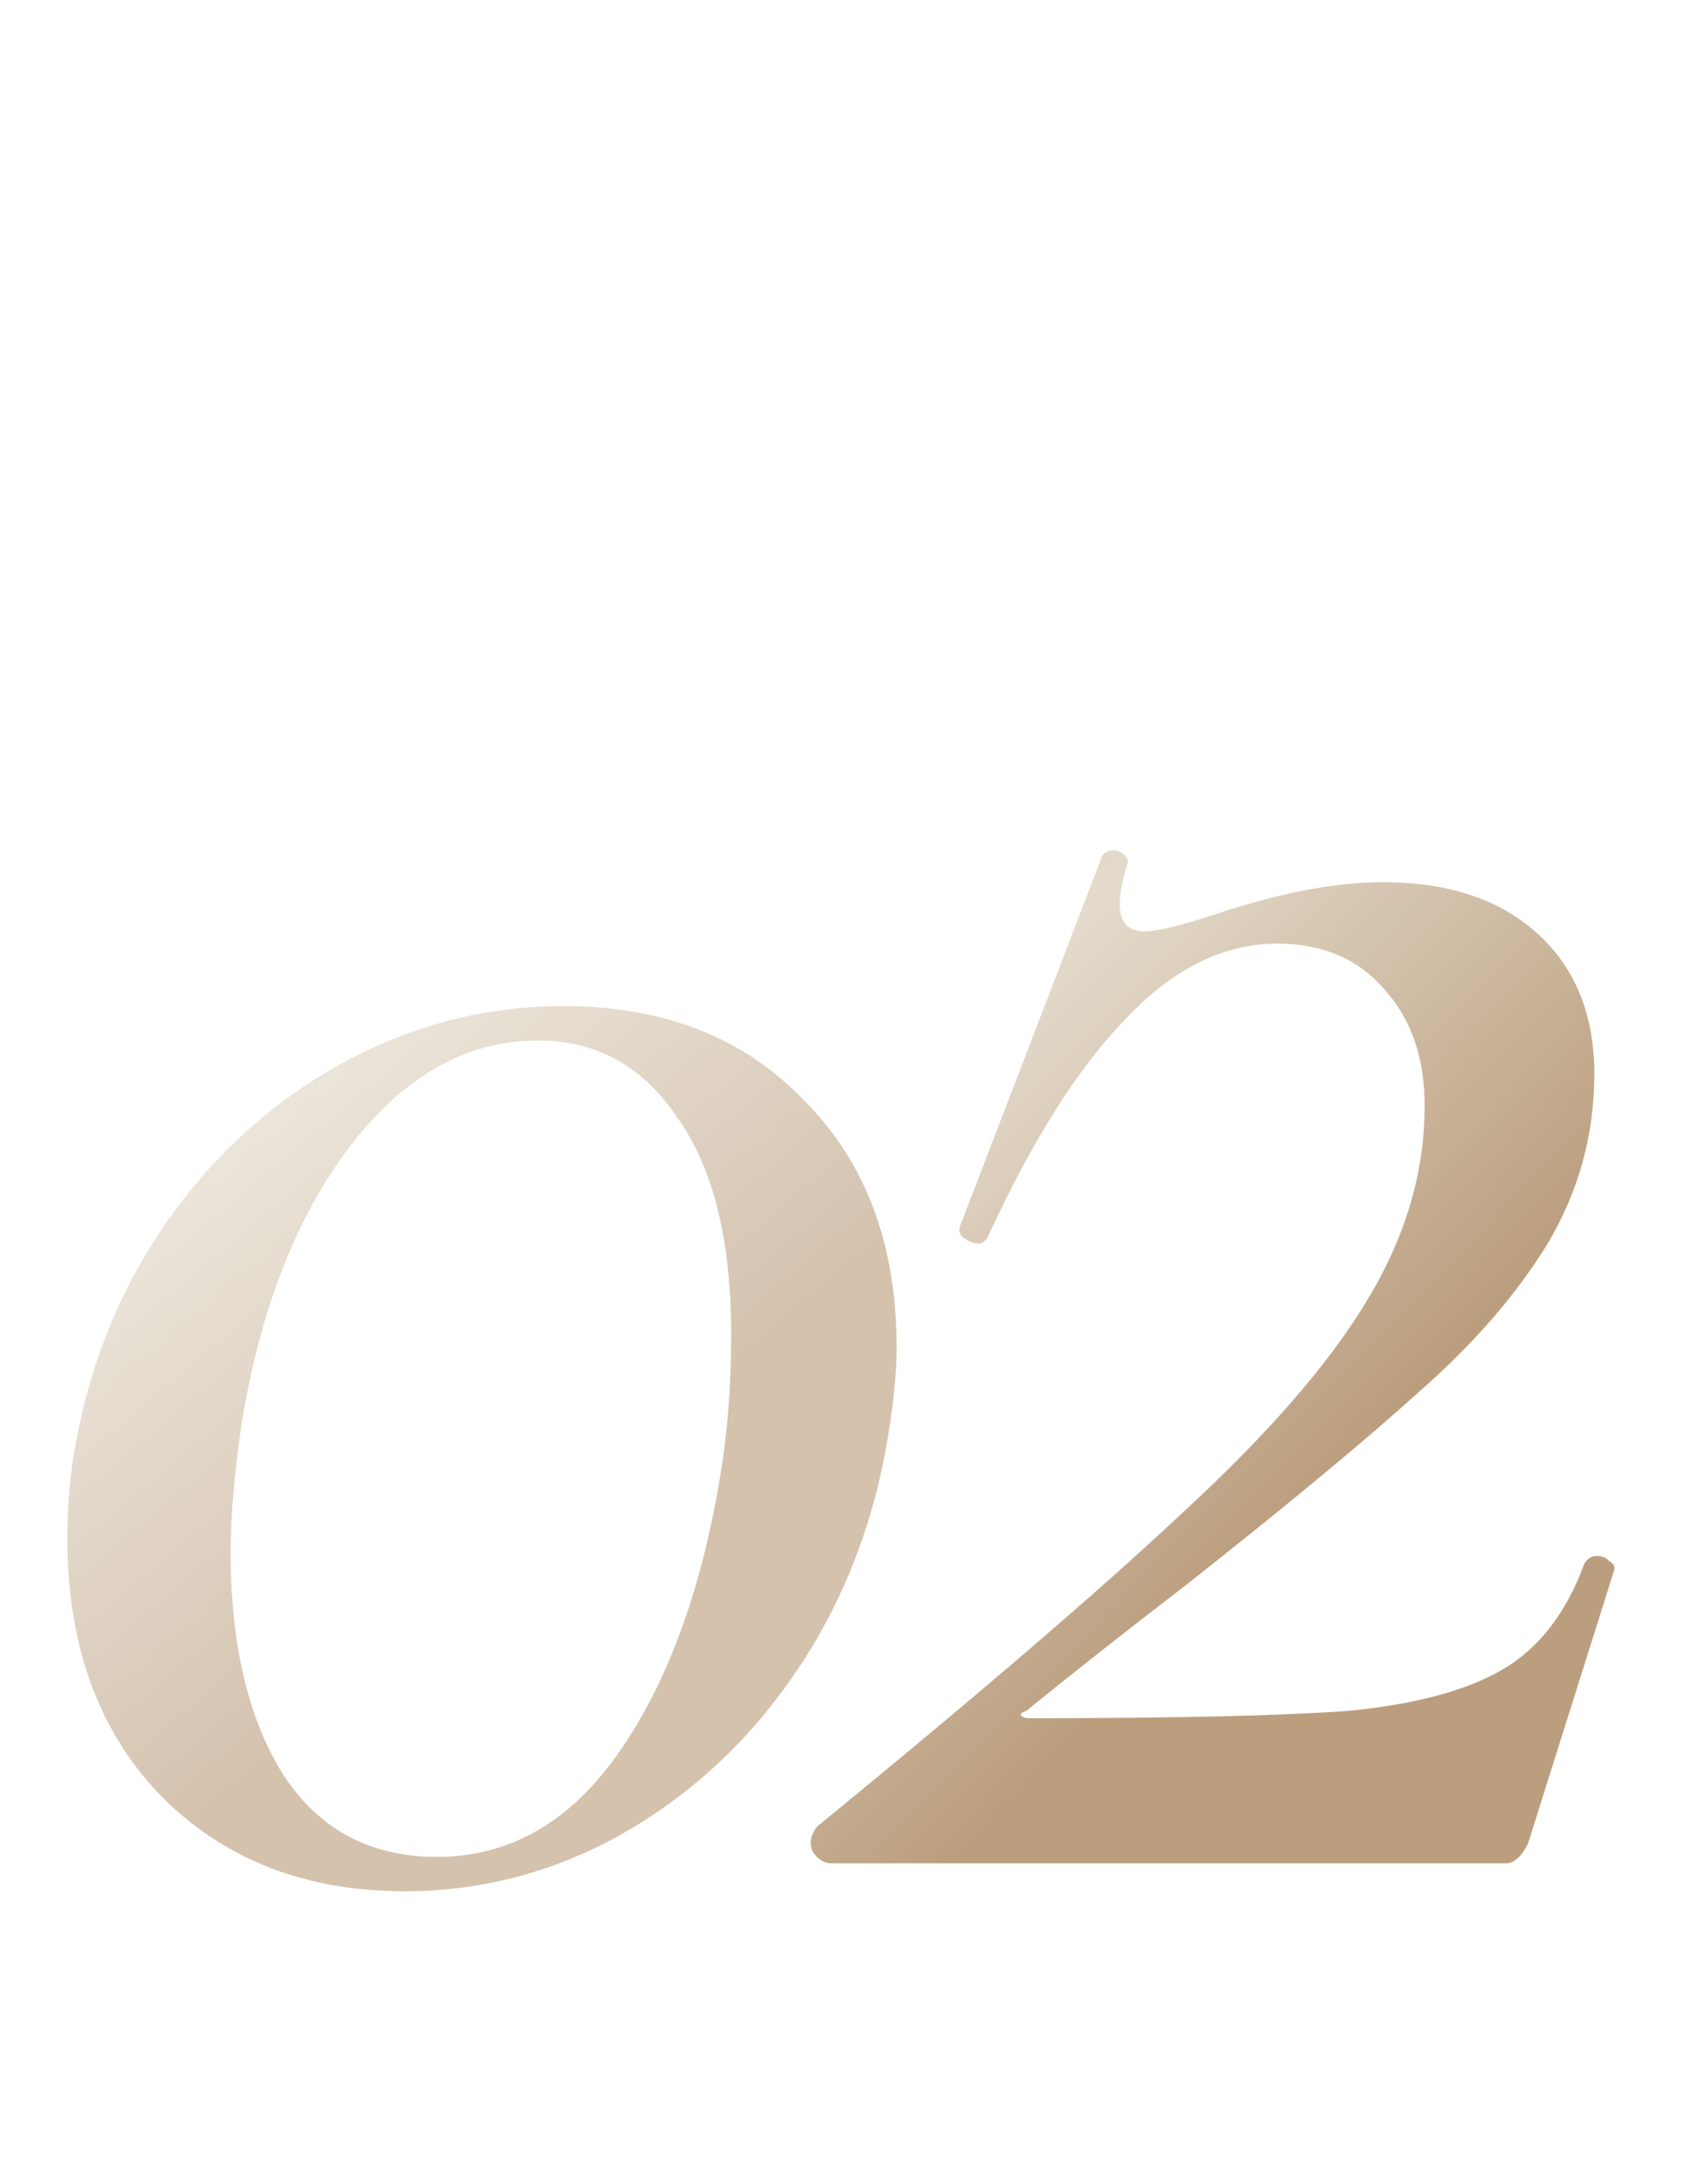 <?xml version="1.0" encoding="UTF-8"?> <svg xmlns="http://www.w3.org/2000/svg" width="55" height="70" viewBox="0 0 55 70" fill="none"><path opacity="0.63" d="M13.03 60.899C9.802 60.899 7.173 59.862 5.144 57.786C3.16 55.711 2.169 52.967 2.169 49.554C2.169 48.447 2.261 47.409 2.446 46.441C2.953 43.72 3.967 41.298 5.489 39.177C7.011 37.055 8.879 35.395 11.093 34.196C13.307 32.997 15.659 32.397 18.149 32.397C21.378 32.397 23.96 33.412 25.898 35.441C27.881 37.424 28.872 40.076 28.872 43.397C28.872 44.273 28.757 45.357 28.526 46.648C28.019 49.416 27.004 51.883 25.483 54.05C24.007 56.172 22.162 57.855 19.948 59.101C17.78 60.3 15.474 60.899 13.03 60.899ZM14.068 59.792C16.42 59.792 18.38 58.663 19.948 56.403C21.516 54.143 22.6 51.168 23.2 47.478C23.43 46.095 23.545 44.596 23.545 42.982C23.545 39.938 22.969 37.609 21.816 35.995C20.709 34.334 19.21 33.504 17.319 33.504C15.013 33.504 12.984 34.657 11.231 36.963C9.525 39.223 8.372 42.198 7.772 45.887C7.542 47.502 7.426 48.862 7.426 49.969C7.426 52.921 7.98 55.296 9.087 57.094C10.24 58.893 11.9 59.792 14.068 59.792Z" fill="url(#paint0_linear_1005_2629)"></path><path d="M26.318 58.812C31.544 54.536 35.477 51.158 38.116 48.677C40.808 46.196 42.761 43.953 43.976 41.947C45.242 39.888 45.876 37.777 45.876 35.612C45.876 34.081 45.454 32.841 44.609 31.891C43.764 30.888 42.603 30.386 41.125 30.386C39.383 30.386 37.747 31.205 36.216 32.841C34.685 34.425 33.207 36.774 31.782 39.888C31.676 39.994 31.597 40.046 31.544 40.046C31.386 40.046 31.227 39.994 31.069 39.888C30.911 39.782 30.858 39.651 30.911 39.492L35.503 27.536C35.609 27.43 35.714 27.378 35.82 27.378C35.978 27.378 36.11 27.43 36.216 27.536C36.322 27.641 36.348 27.747 36.295 27.853C36.137 28.38 36.057 28.803 36.057 29.119C36.057 29.7 36.322 29.99 36.849 29.99C37.272 29.99 38.037 29.806 39.146 29.436C41.204 28.75 42.999 28.407 44.53 28.407C46.641 28.407 48.304 28.961 49.518 30.07C50.732 31.178 51.339 32.683 51.339 34.583C51.339 36.536 50.838 38.357 49.835 40.046C48.832 41.683 47.46 43.266 45.718 44.797C44.028 46.328 41.547 48.387 38.275 50.973C36.216 52.557 34.474 53.929 33.049 55.091C32.89 55.144 32.837 55.196 32.89 55.249C32.943 55.302 33.022 55.328 33.128 55.328C37.826 55.328 41.257 55.249 43.421 55.091C45.586 54.88 47.248 54.431 48.41 53.745C49.571 53.059 50.442 51.923 51.023 50.34C51.128 50.182 51.26 50.102 51.419 50.102C51.577 50.102 51.709 50.155 51.815 50.261C51.973 50.366 52.026 50.472 51.973 50.578L49.202 59.367C48.99 59.789 48.753 60 48.489 60H26.793C26.529 60 26.318 59.868 26.16 59.604C26.054 59.34 26.107 59.076 26.318 58.812Z" fill="url(#paint1_linear_1005_2629)"></path><defs><linearGradient id="paint0_linear_1005_2629" x1="13.269" y1="2" x2="38.452" y2="31.769" gradientUnits="userSpaceOnUse"><stop stop-color="#BB9E7E"></stop><stop offset="0.547" stop-color="#E4DBCC"></stop><stop offset="1" stop-color="#BB9E7E"></stop></linearGradient><linearGradient id="paint1_linear_1005_2629" x1="38.413" y1="-5.645" x2="67.238" y2="22.588" gradientUnits="userSpaceOnUse"><stop stop-color="#BB9E7E"></stop><stop offset="0.547" stop-color="#E4DBCC"></stop><stop offset="1" stop-color="#BB9E7E"></stop></linearGradient></defs></svg> 